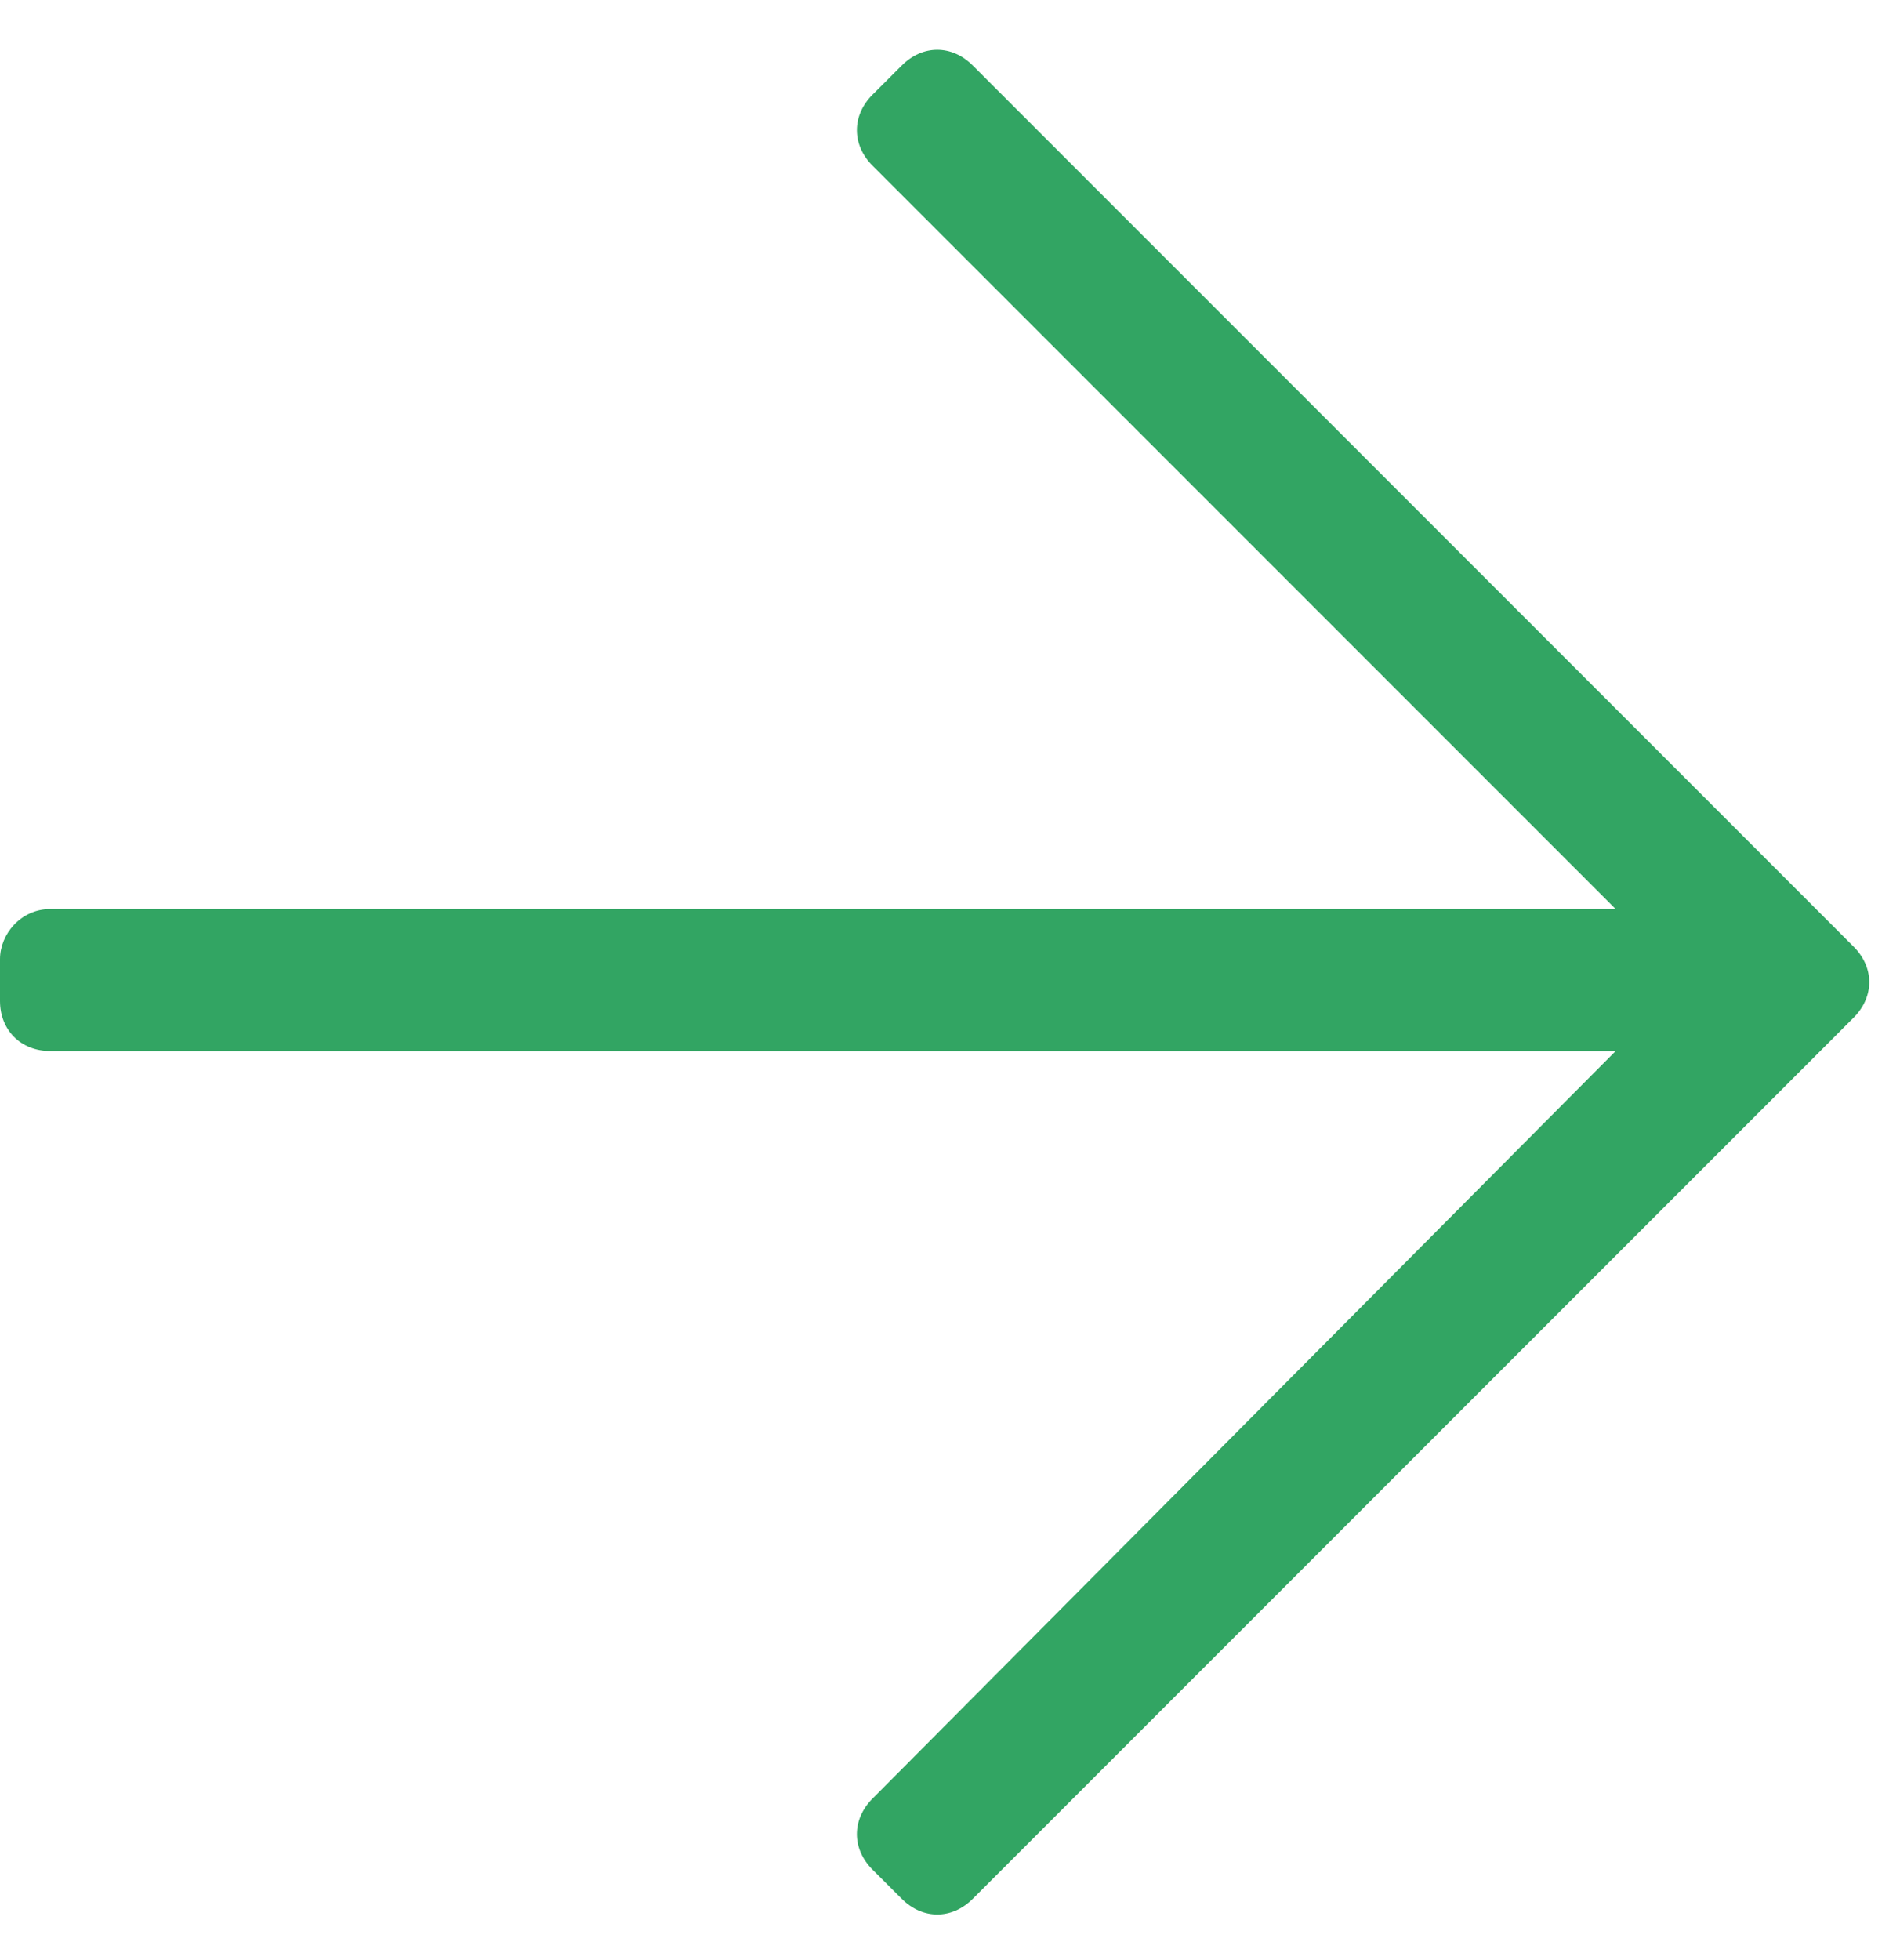 <svg width="32" height="33" viewBox="0 0 32 33" fill="none" xmlns="http://www.w3.org/2000/svg">
<path d="M15.188 1.102L14.695 1.594C14.344 1.945 14.344 2.438 14.695 2.789L27.211 15.305L0.844 15.305C0.352 15.305 0 15.727 0 16.148L0 16.852C0 17.344 0.352 17.695 0.844 17.695L27.211 17.695L14.695 30.281C14.344 30.633 14.344 31.125 14.695 31.477L15.188 31.969C15.539 32.32 16.031 32.32 16.383 31.969L31.219 17.133C31.57 16.781 31.57 16.289 31.219 15.938L16.383 1.102C16.031 0.75 15.539 0.75 15.188 1.102Z" fill="#32A563"/>
</svg>
